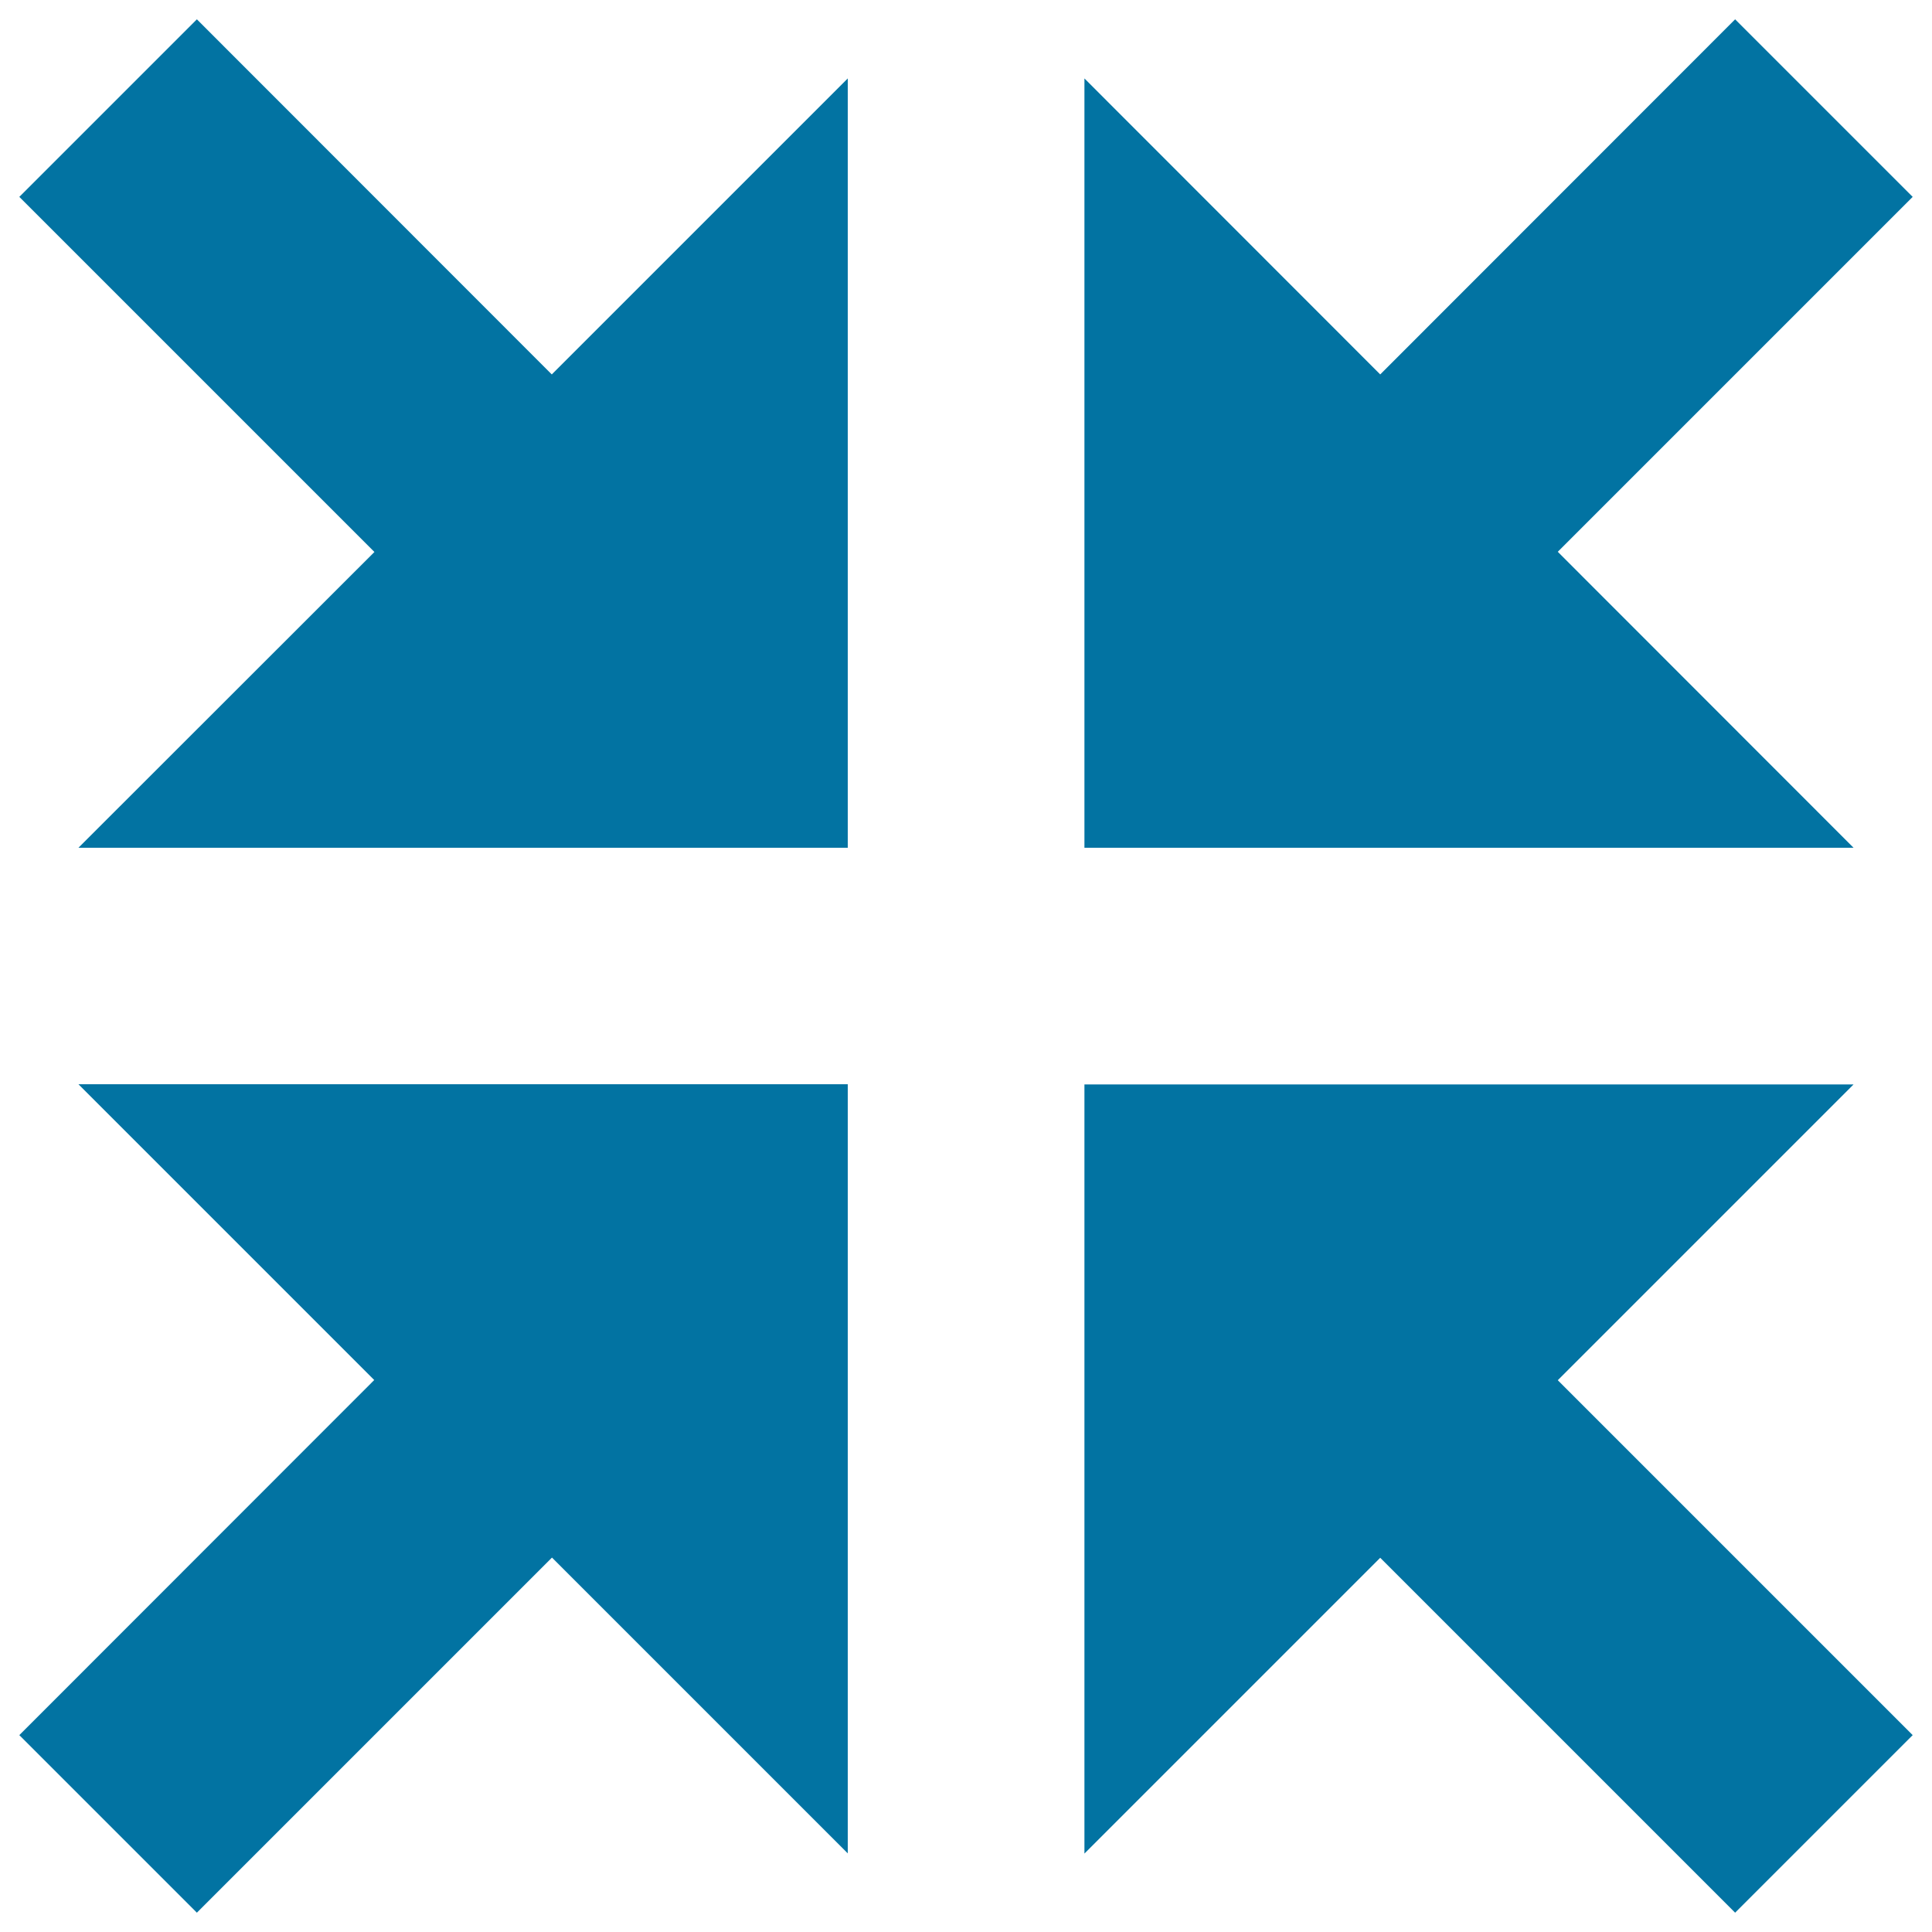 <svg xmlns="http://www.w3.org/2000/svg" viewBox="0 0 1000 1000" style="fill:#0273a2">
<title>Shrink Collapse Minimize Contract SVG icon</title>
<g><path d="M561.3,438.8h398.1L806.3,285.6L990,101.9L898.1,10L714.4,193.8L561.3,40.6V438.8z"/><path d="M561.3,561.3v398.1l153.1-153.1L898.1,990l91.9-91.9L806.3,714.4l153.1-153.1H561.3z"/><path d="M438.8,561.2H40.6l153.1,153.1L10,898.1l91.9,91.9l183.8-183.8l153.1,153.1V561.2z"/><path d="M438.8,438.8V40.6L285.6,193.8L101.9,10L10,101.9l183.8,183.8L40.6,438.8H438.8z"/></g>
</svg>